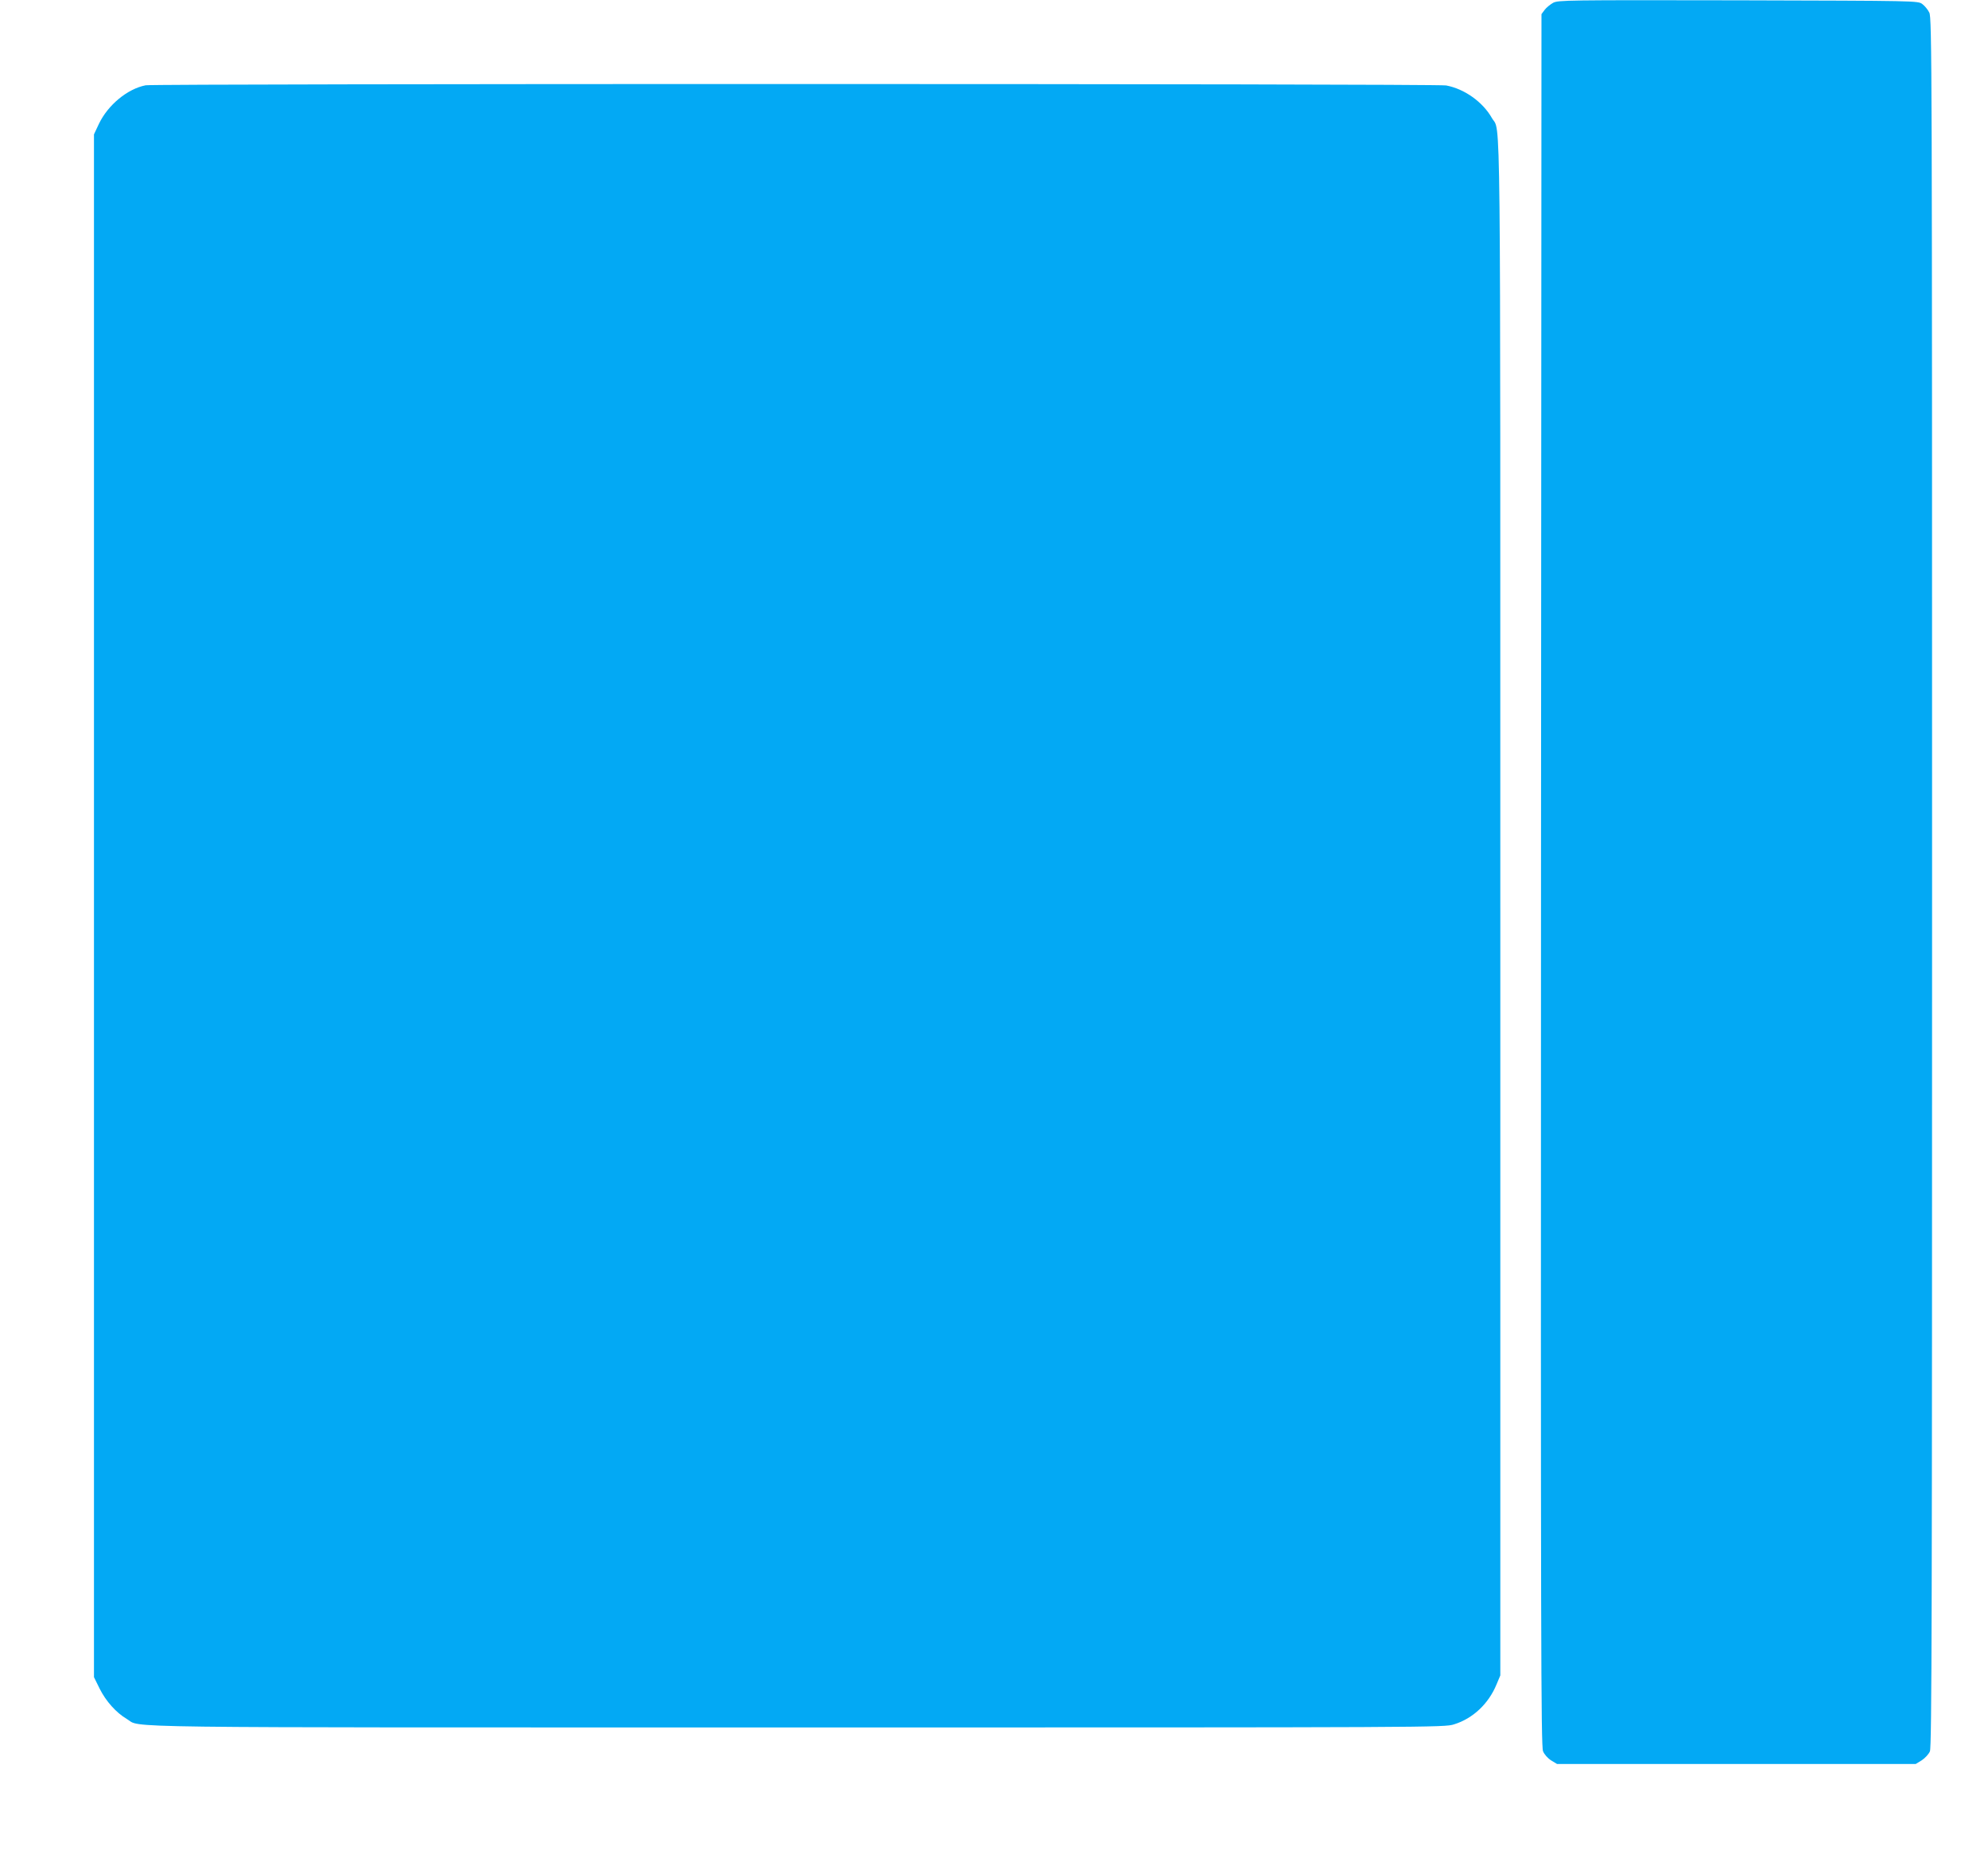 <?xml version="1.0" standalone="no"?>
<!DOCTYPE svg PUBLIC "-//W3C//DTD SVG 20010904//EN"
 "http://www.w3.org/TR/2001/REC-SVG-20010904/DTD/svg10.dtd">
<svg version="1.0" xmlns="http://www.w3.org/2000/svg"
 width="1280pt" height="1196pt" viewBox="0 0 1280 1196"
 preserveAspectRatio="xMidYMid meet">
<g transform="translate(0,1196) scale(0.1,-0.1)"
fill="#03a9f4" stroke="none">
<path d="M10000 11942 c-19 -11 -44 -31 -55 -46 l-20 -27 -3 -5573 c-2 -4893
0 -5578 13 -5609 8 -20 30 -45 52 -59 l38 -23 1155 0 1155 0 39 24 c21 14 44
39 52 57 12 28 14 879 14 5596 0 5276 -1 5565 -18 5597 -9 19 -30 44 -45 55
-28 21 -33 21 -1185 24 -1112 2 -1158 1 -1192 -16z"/>
<path d="M938 11411 c-118 -23 -243 -127 -301 -248 l-32 -68 0 -4966 0 -4965
37 -75 c40 -80 106 -154 174 -194 101 -59 -221 -55 4320 -55 4121 0 4163 0
4226 20 121 37 223 133 274 258 l24 57 0 4935 c0 5364 4 4988 -54 5090 -59
104 -177 188 -295 210 -62 12 -8313 12 -8373 1z"/>
</g>
</svg>
